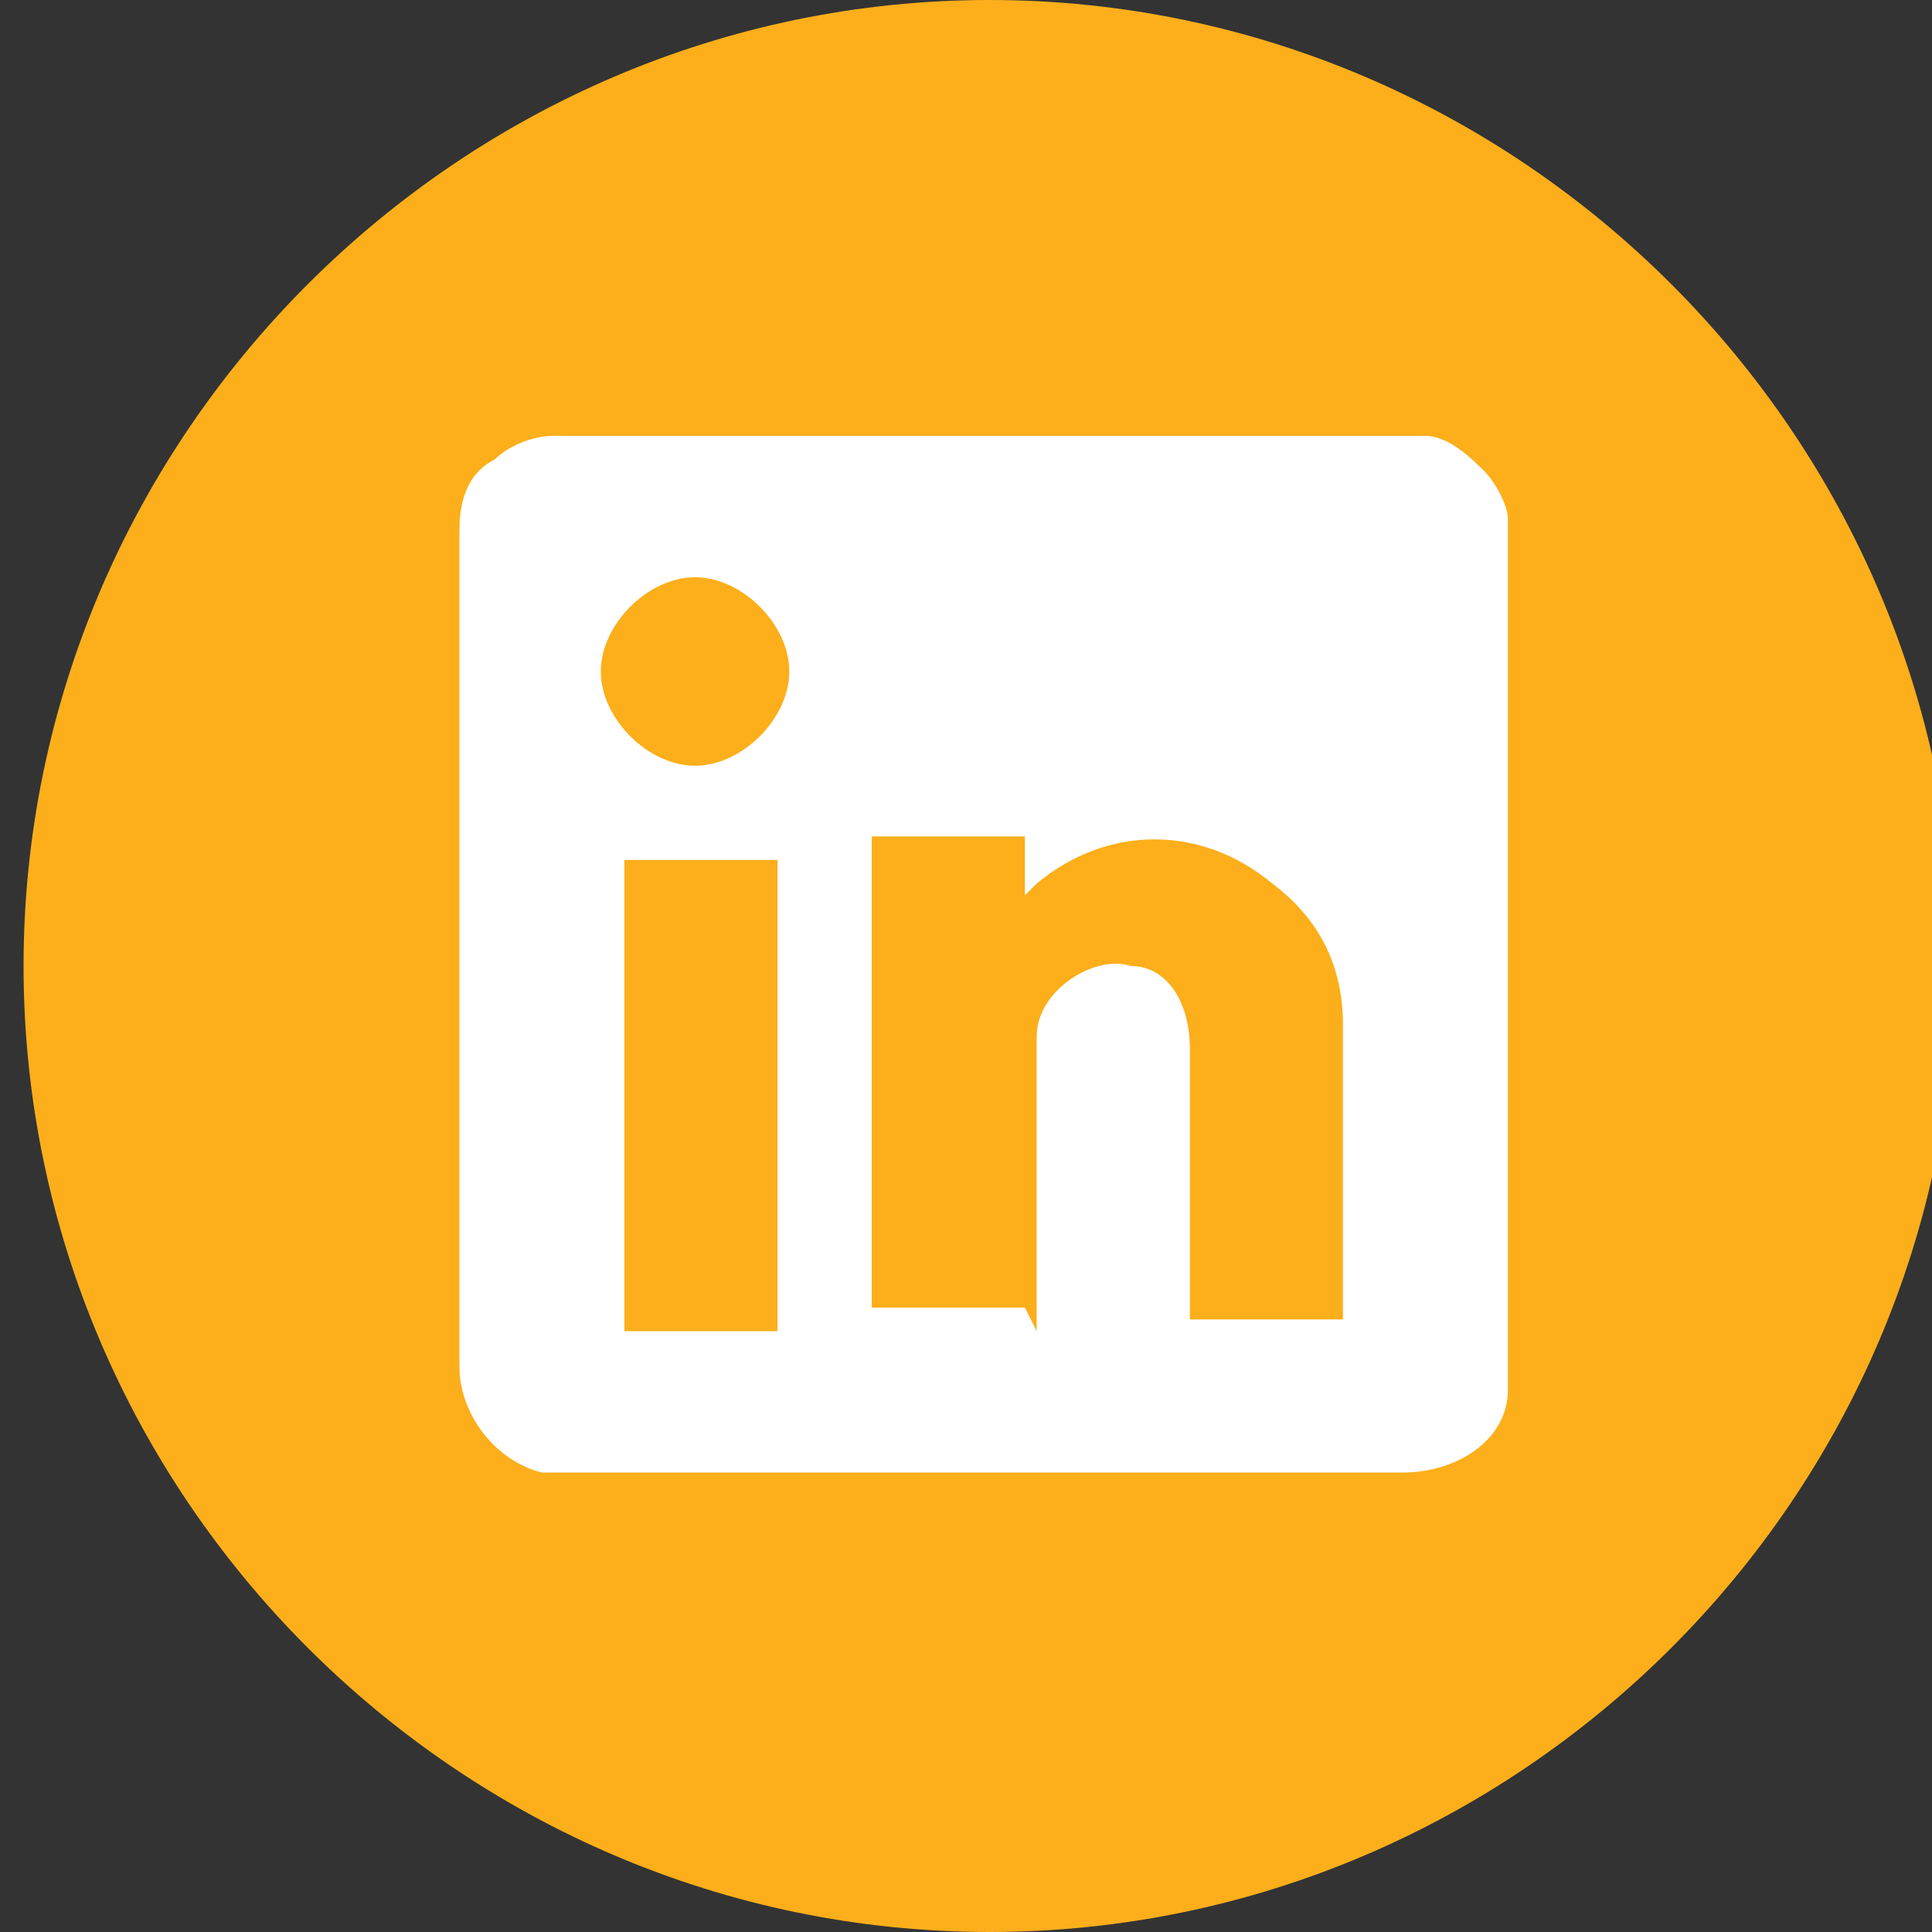 <?xml version="1.0" encoding="UTF-8"?>
<svg id="Layer_1" data-name="Layer 1" xmlns="http://www.w3.org/2000/svg" version="1.1" viewBox="0 0 16.4 16.4">
  <rect x="0" y="0" width="16.4" height="16.4" fill="#333333" stroke="none"/>
  <defs>
    <style>
      .cls-1 {
        fill: #fcaf1b;
      }

      .cls-1, .cls-2 {
        stroke-width: 0px;
      }

      .cls-2 {
        fill: #fff;
      }
    </style>
  </defs>
  <path class="cls-1" d="M8.4,0C3.9,0,.2,3.7.2,8.2s3.7,8.2,8.2,8.2,8.2-3.7,8.2-8.2S12.9,0,8.4,0Z"/>
  <path class="cls-2" d="M4.7,3.7c2.5,0,4.9,0,7.4,0,0,0,0,0,0,0,.2,0,.4.2.5.3.1.1.2.3.2.4v7.4s0,0,0,0c0,.4-.4.7-.9.7-2.4,0-4.7,0-7.1,0,0,0-.2,0-.2,0-.4-.1-.7-.5-.7-.9,0-2.4,0-4.7,0-7.1,0,0,0,0,0,0,0-.3.1-.5.3-.6.1-.1.3-.2.5-.2ZM8.8,11.3h0c0-.8,0-1.6,0-2.3,0,0,0-.1,0-.2,0-.4.5-.7.8-.6.3,0,.5.3.5.7,0,.7,0,1.5,0,2.2,0,0,0,0,0,.1h1.3s0,0,0,0c0-.8,0-1.6,0-2.5,0-.5-.2-.9-.6-1.2-.6-.5-1.4-.5-2,0,0,0,0,0-.1.1v-.5h-1.3v4h1.3ZM6.6,11.3v-4h-1.3v4h1.3ZM6.7,5.7c0-.4-.4-.8-.8-.8-.4,0-.8.4-.8.8,0,.4.4.8.8.8.4,0,.8-.4.8-.8Z"/>
</svg>